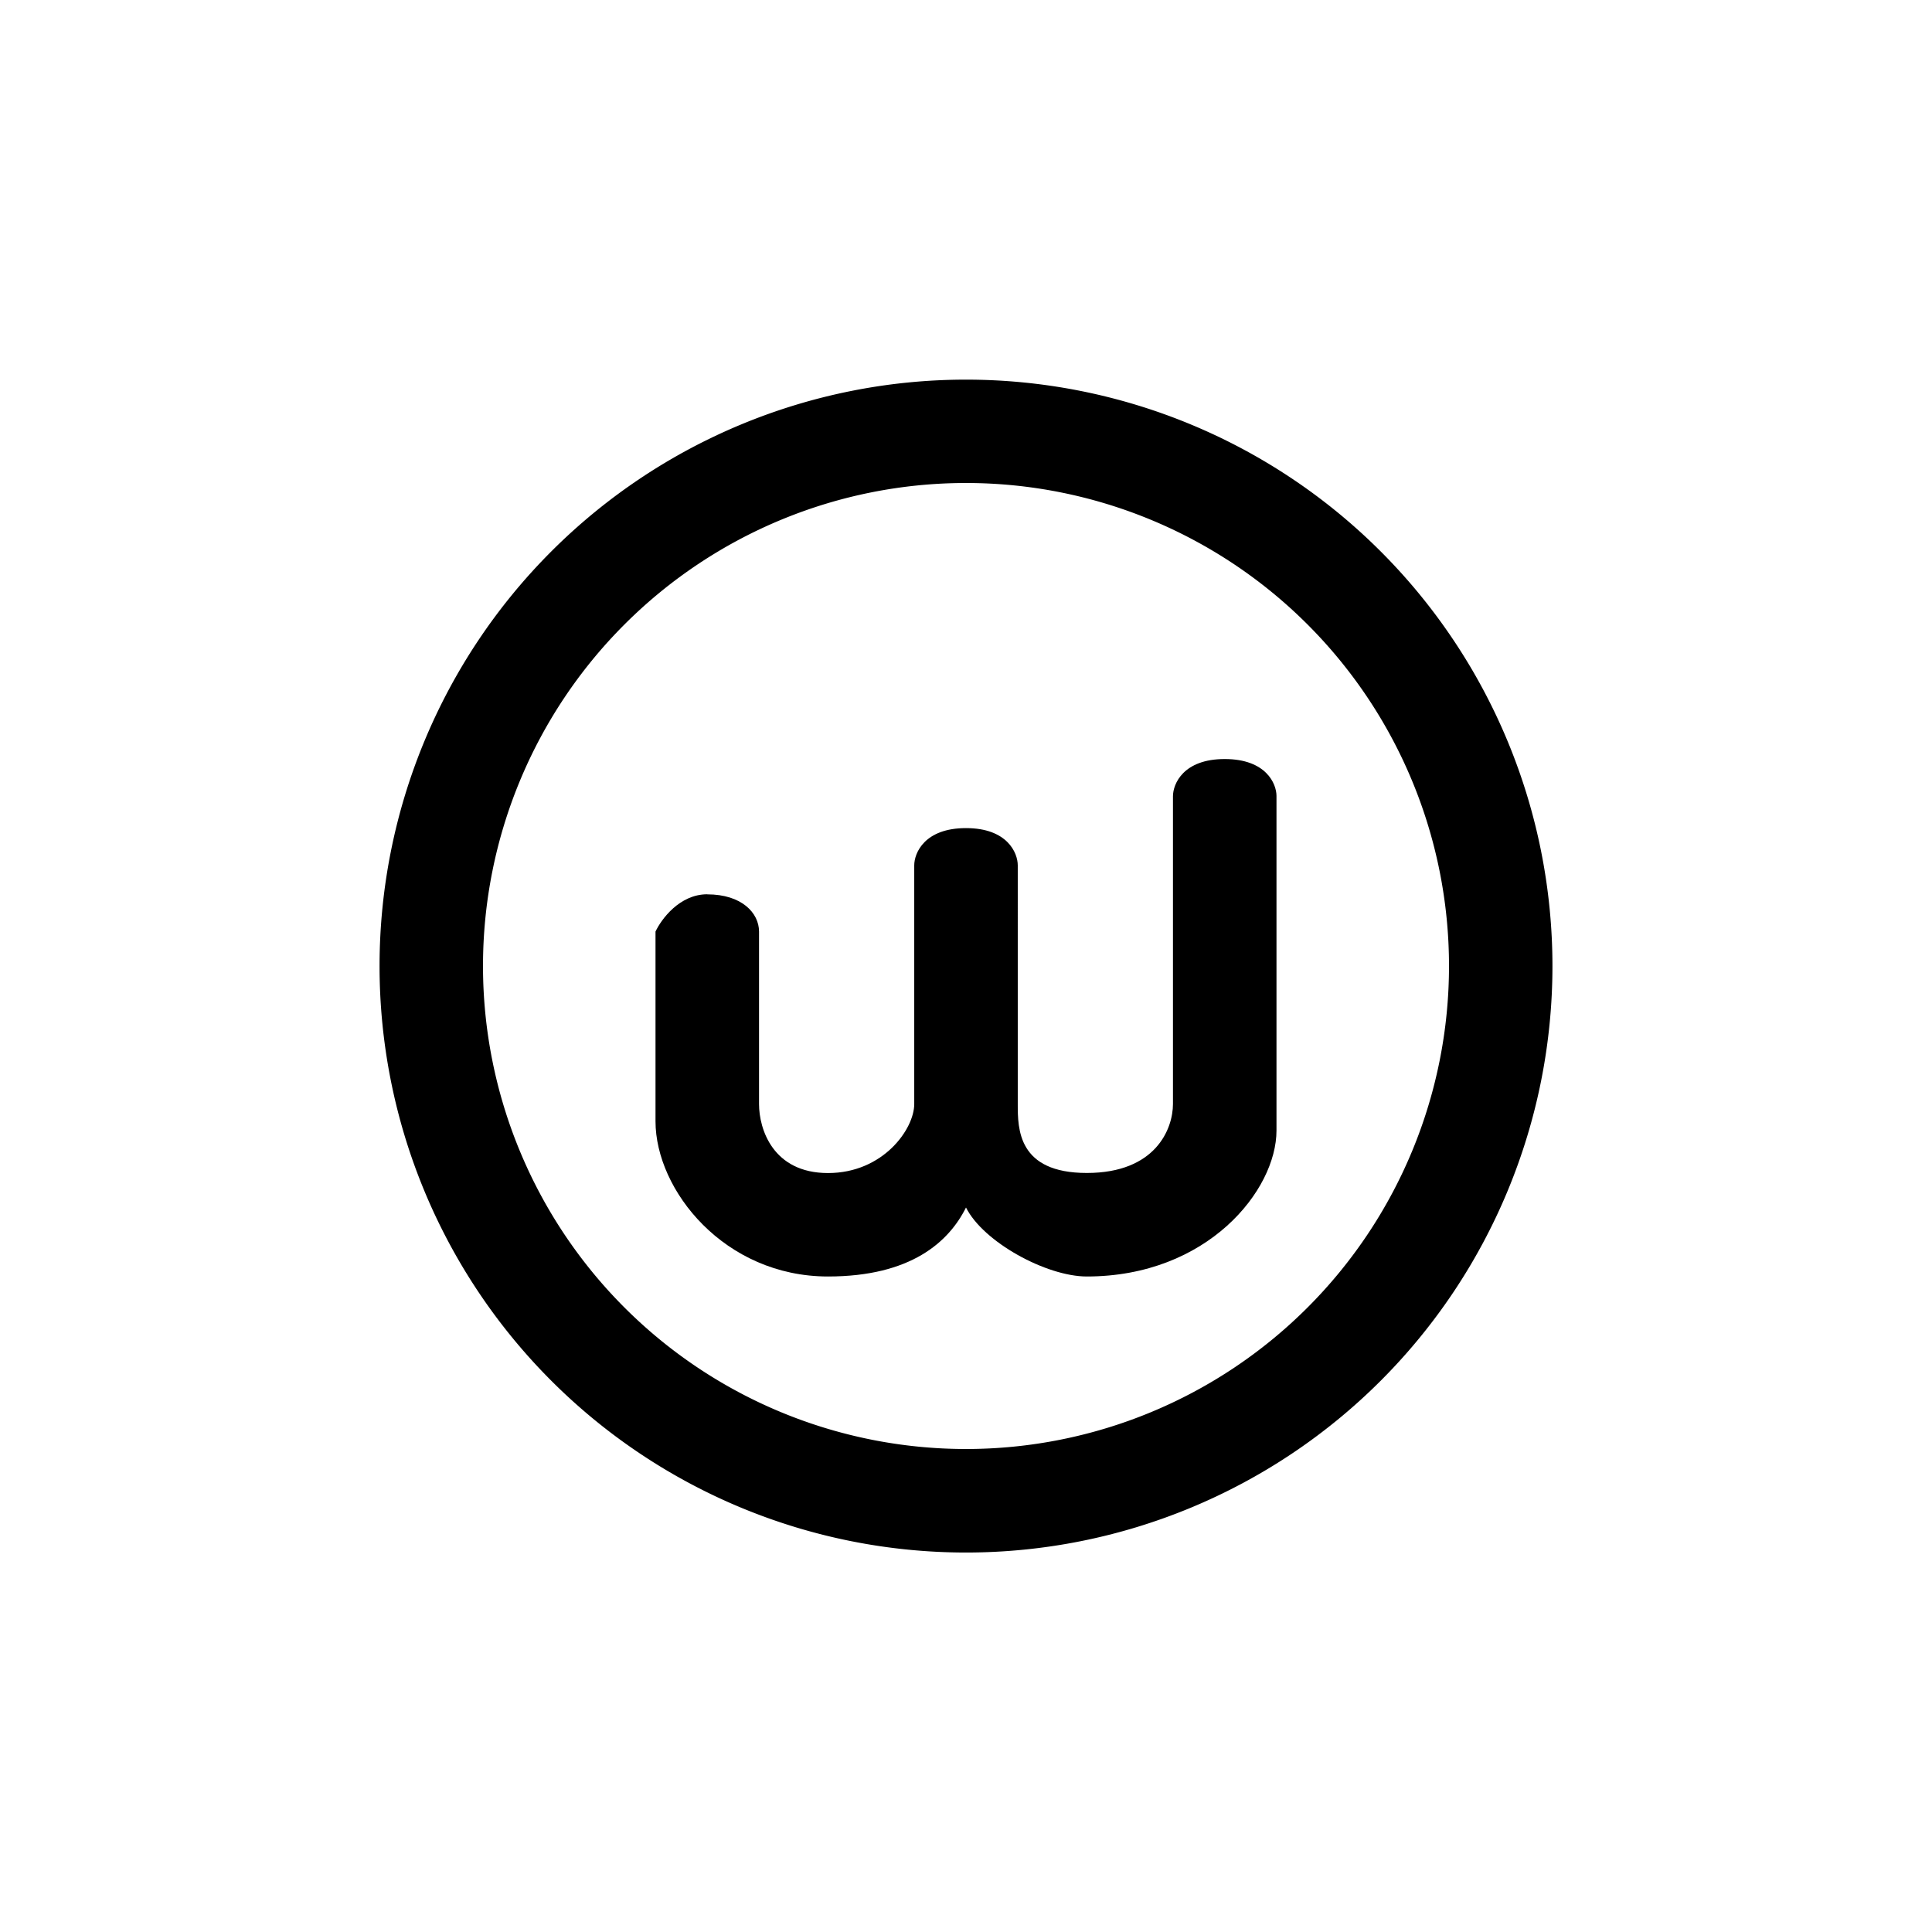 <?xml version="1.0" encoding="utf-8"?>
<!-- Generator: www.svgicons.com -->
<svg xmlns="http://www.w3.org/2000/svg" width="800" height="800" viewBox="0 0 24 24">
<path fill="currentColor" fill-rule="evenodd" d="M12 18a6 6 0 1 0 0-12a6 6 0 0 0 0 12m0 1.286a7.285 7.285 0 1 0 0-14.57a7.285 7.285 0 0 0 0 14.57" clip-rule="evenodd"/><path fill="currentColor" d="M8.786 11.109c-.343 0-.57.308-.643.463v2.357c0 .857.857 1.928 2.143 1.928c1.028 0 1.5-.428 1.714-.857c.214.429.999.857 1.5.857c1.5 0 2.357-1.071 2.357-1.813V9.887c0-.15-.128-.458-.643-.458c-.514 0-.643.308-.643.463v3.822c0 .309-.214.857-1.07.857c-.858 0-.858-.548-.858-.857V10.75c0-.155-.129-.463-.643-.463s-.643.308-.643.463v2.965c0 .309-.385.857-1.071.857s-.857-.548-.857-.857v-2.142c0-.232-.215-.463-.643-.463"/>
</svg>